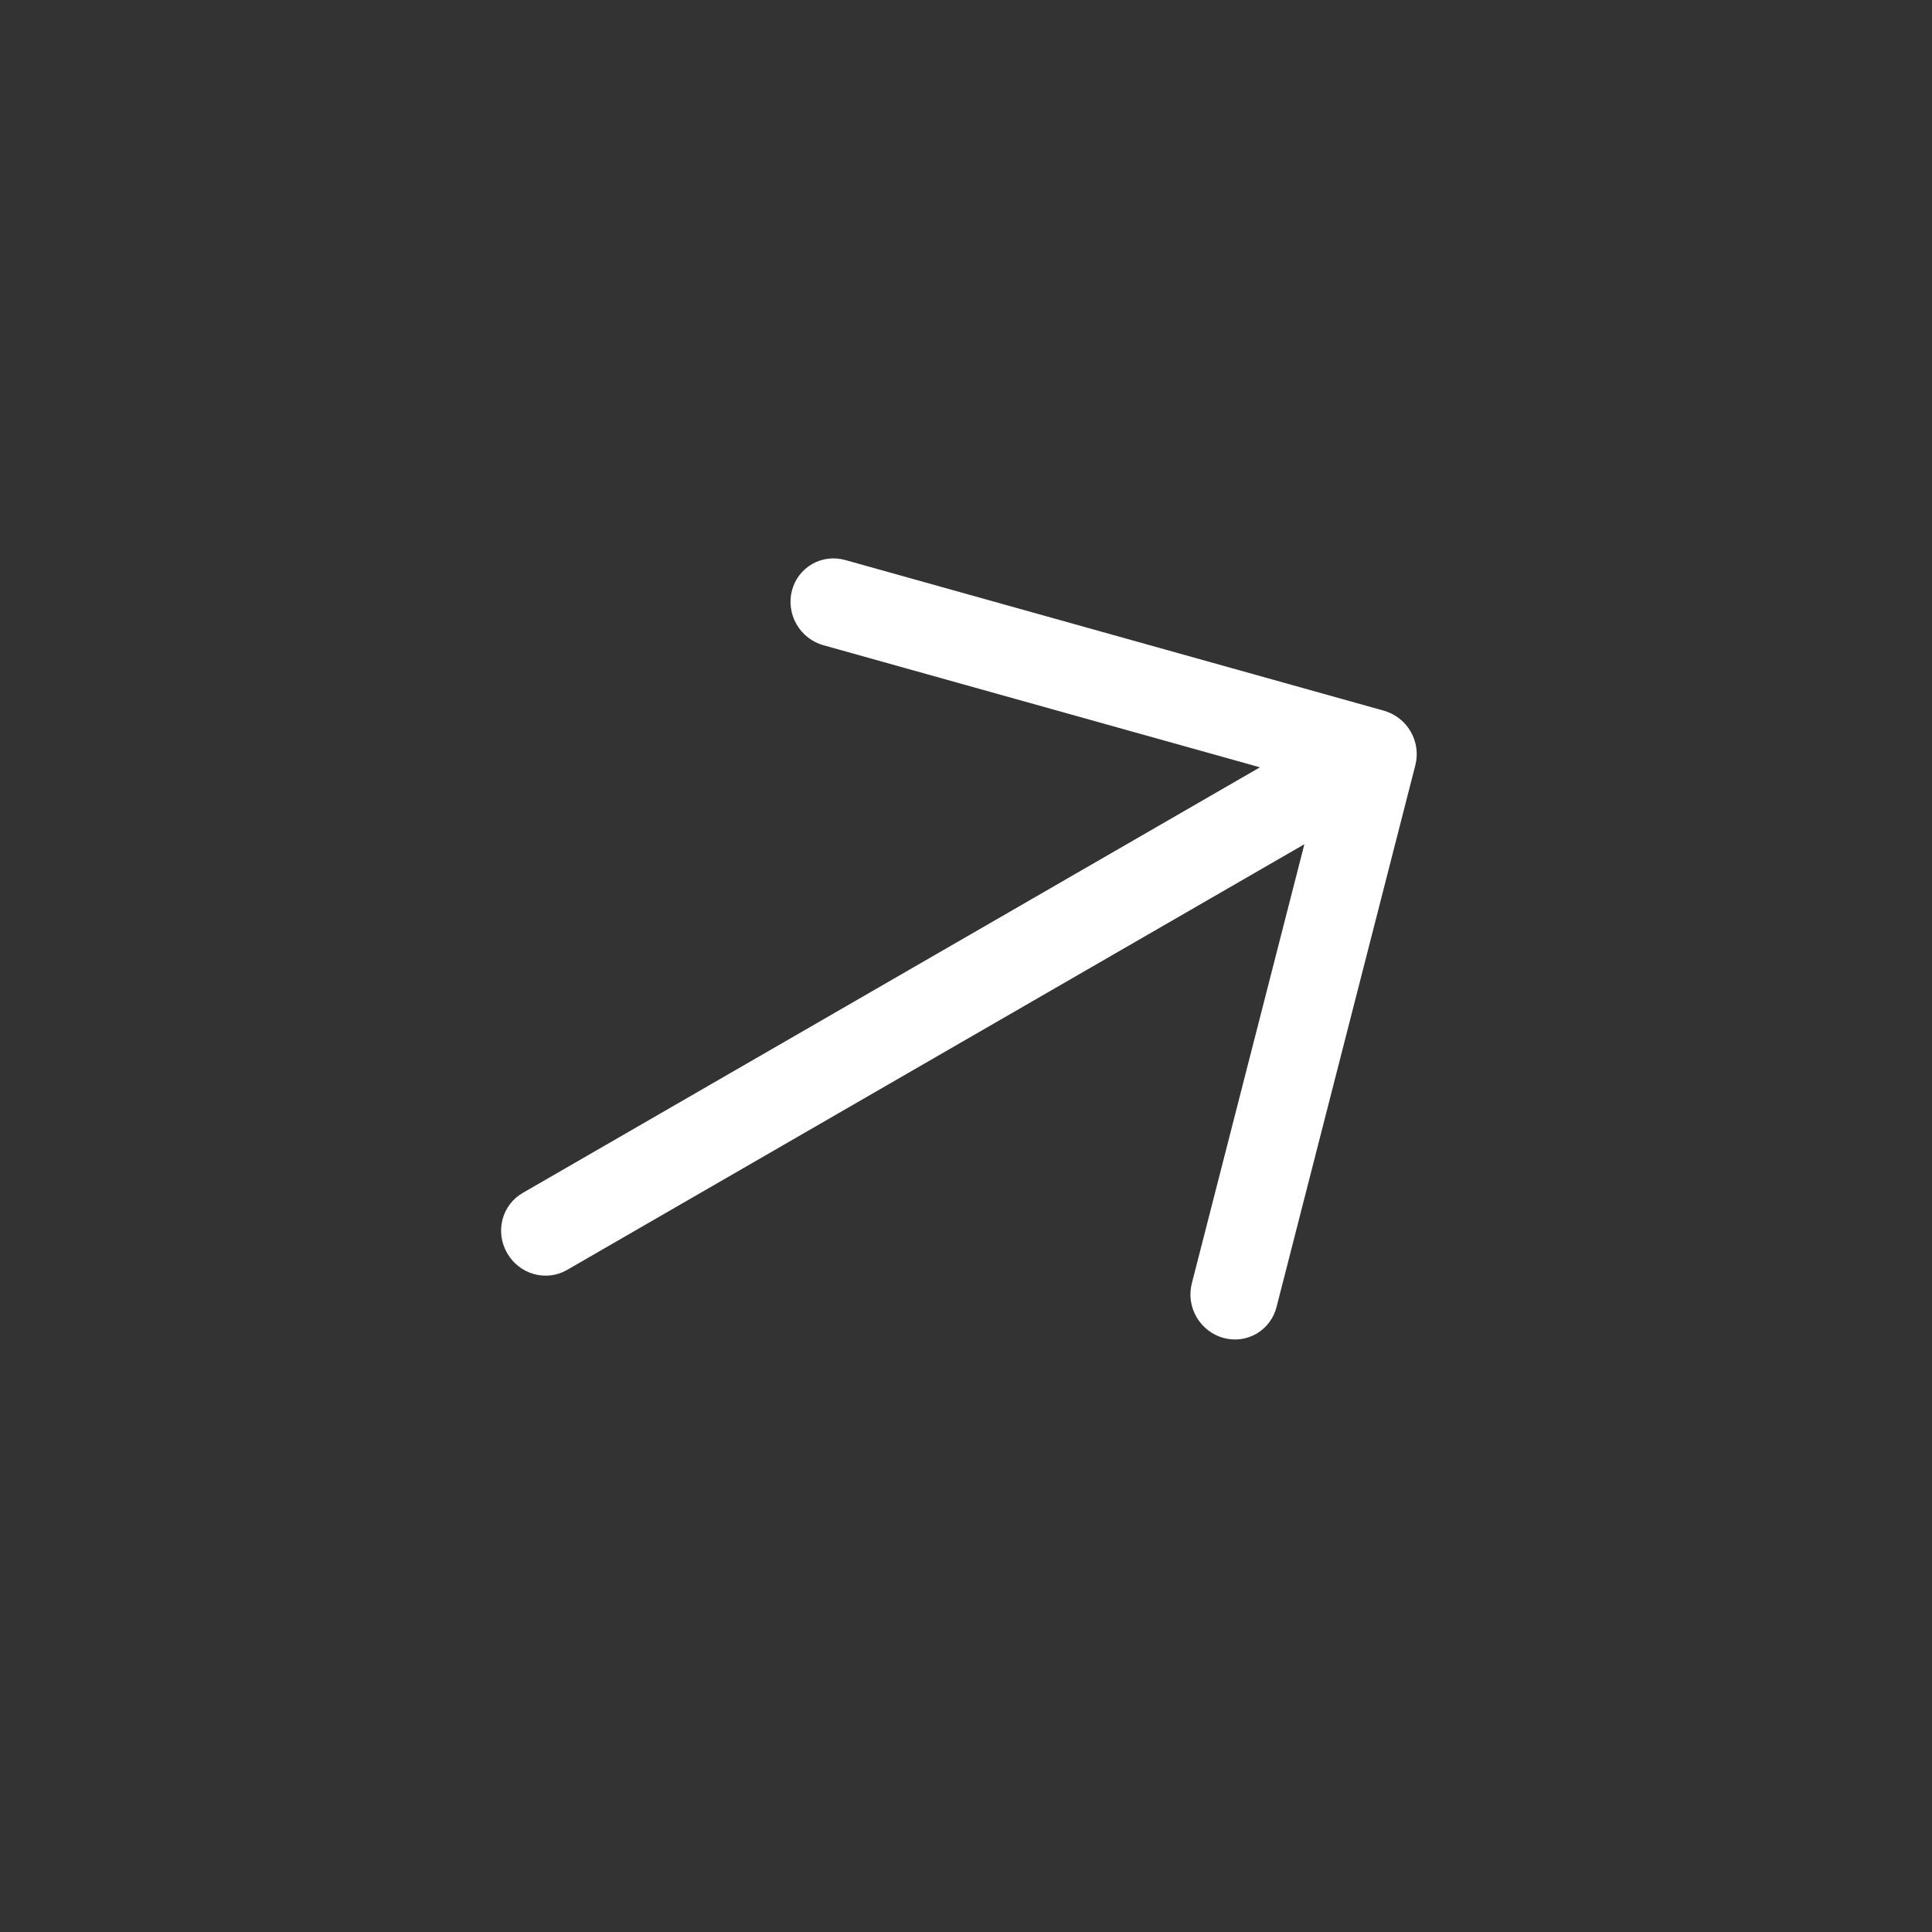 <svg width="50" height="50" viewBox="0 0 50 50" fill="none" xmlns="http://www.w3.org/2000/svg">
<rect x="0" y="0" width="50" height="50" fill="#333333" stroke="none"/>
<path d="M36.629 19.803L33.036 33.828C32.961 34.12 32.773 34.368 32.515 34.518C32.256 34.667 31.948 34.705 31.657 34.624C31.366 34.542 31.117 34.348 30.965 34.084C30.812 33.82 30.769 33.507 30.844 33.215L33.757 21.849L14.675 32.866C14.416 33.016 14.108 33.054 13.817 32.972C13.527 32.891 13.278 32.697 13.126 32.433C12.973 32.169 12.929 31.856 13.004 31.564C13.079 31.272 13.266 31.024 13.525 30.875L32.607 19.858L21.308 16.698C21.017 16.617 20.768 16.422 20.615 16.158C20.463 15.894 20.419 15.581 20.494 15.289C20.569 14.996 20.756 14.748 21.015 14.599C21.273 14.45 21.582 14.412 21.873 14.493L35.816 18.393C35.96 18.434 36.095 18.502 36.214 18.595C36.333 18.687 36.433 18.802 36.508 18.933C36.584 19.064 36.633 19.208 36.654 19.357C36.675 19.506 36.666 19.658 36.629 19.803Z" fill="white"/>
</svg>
